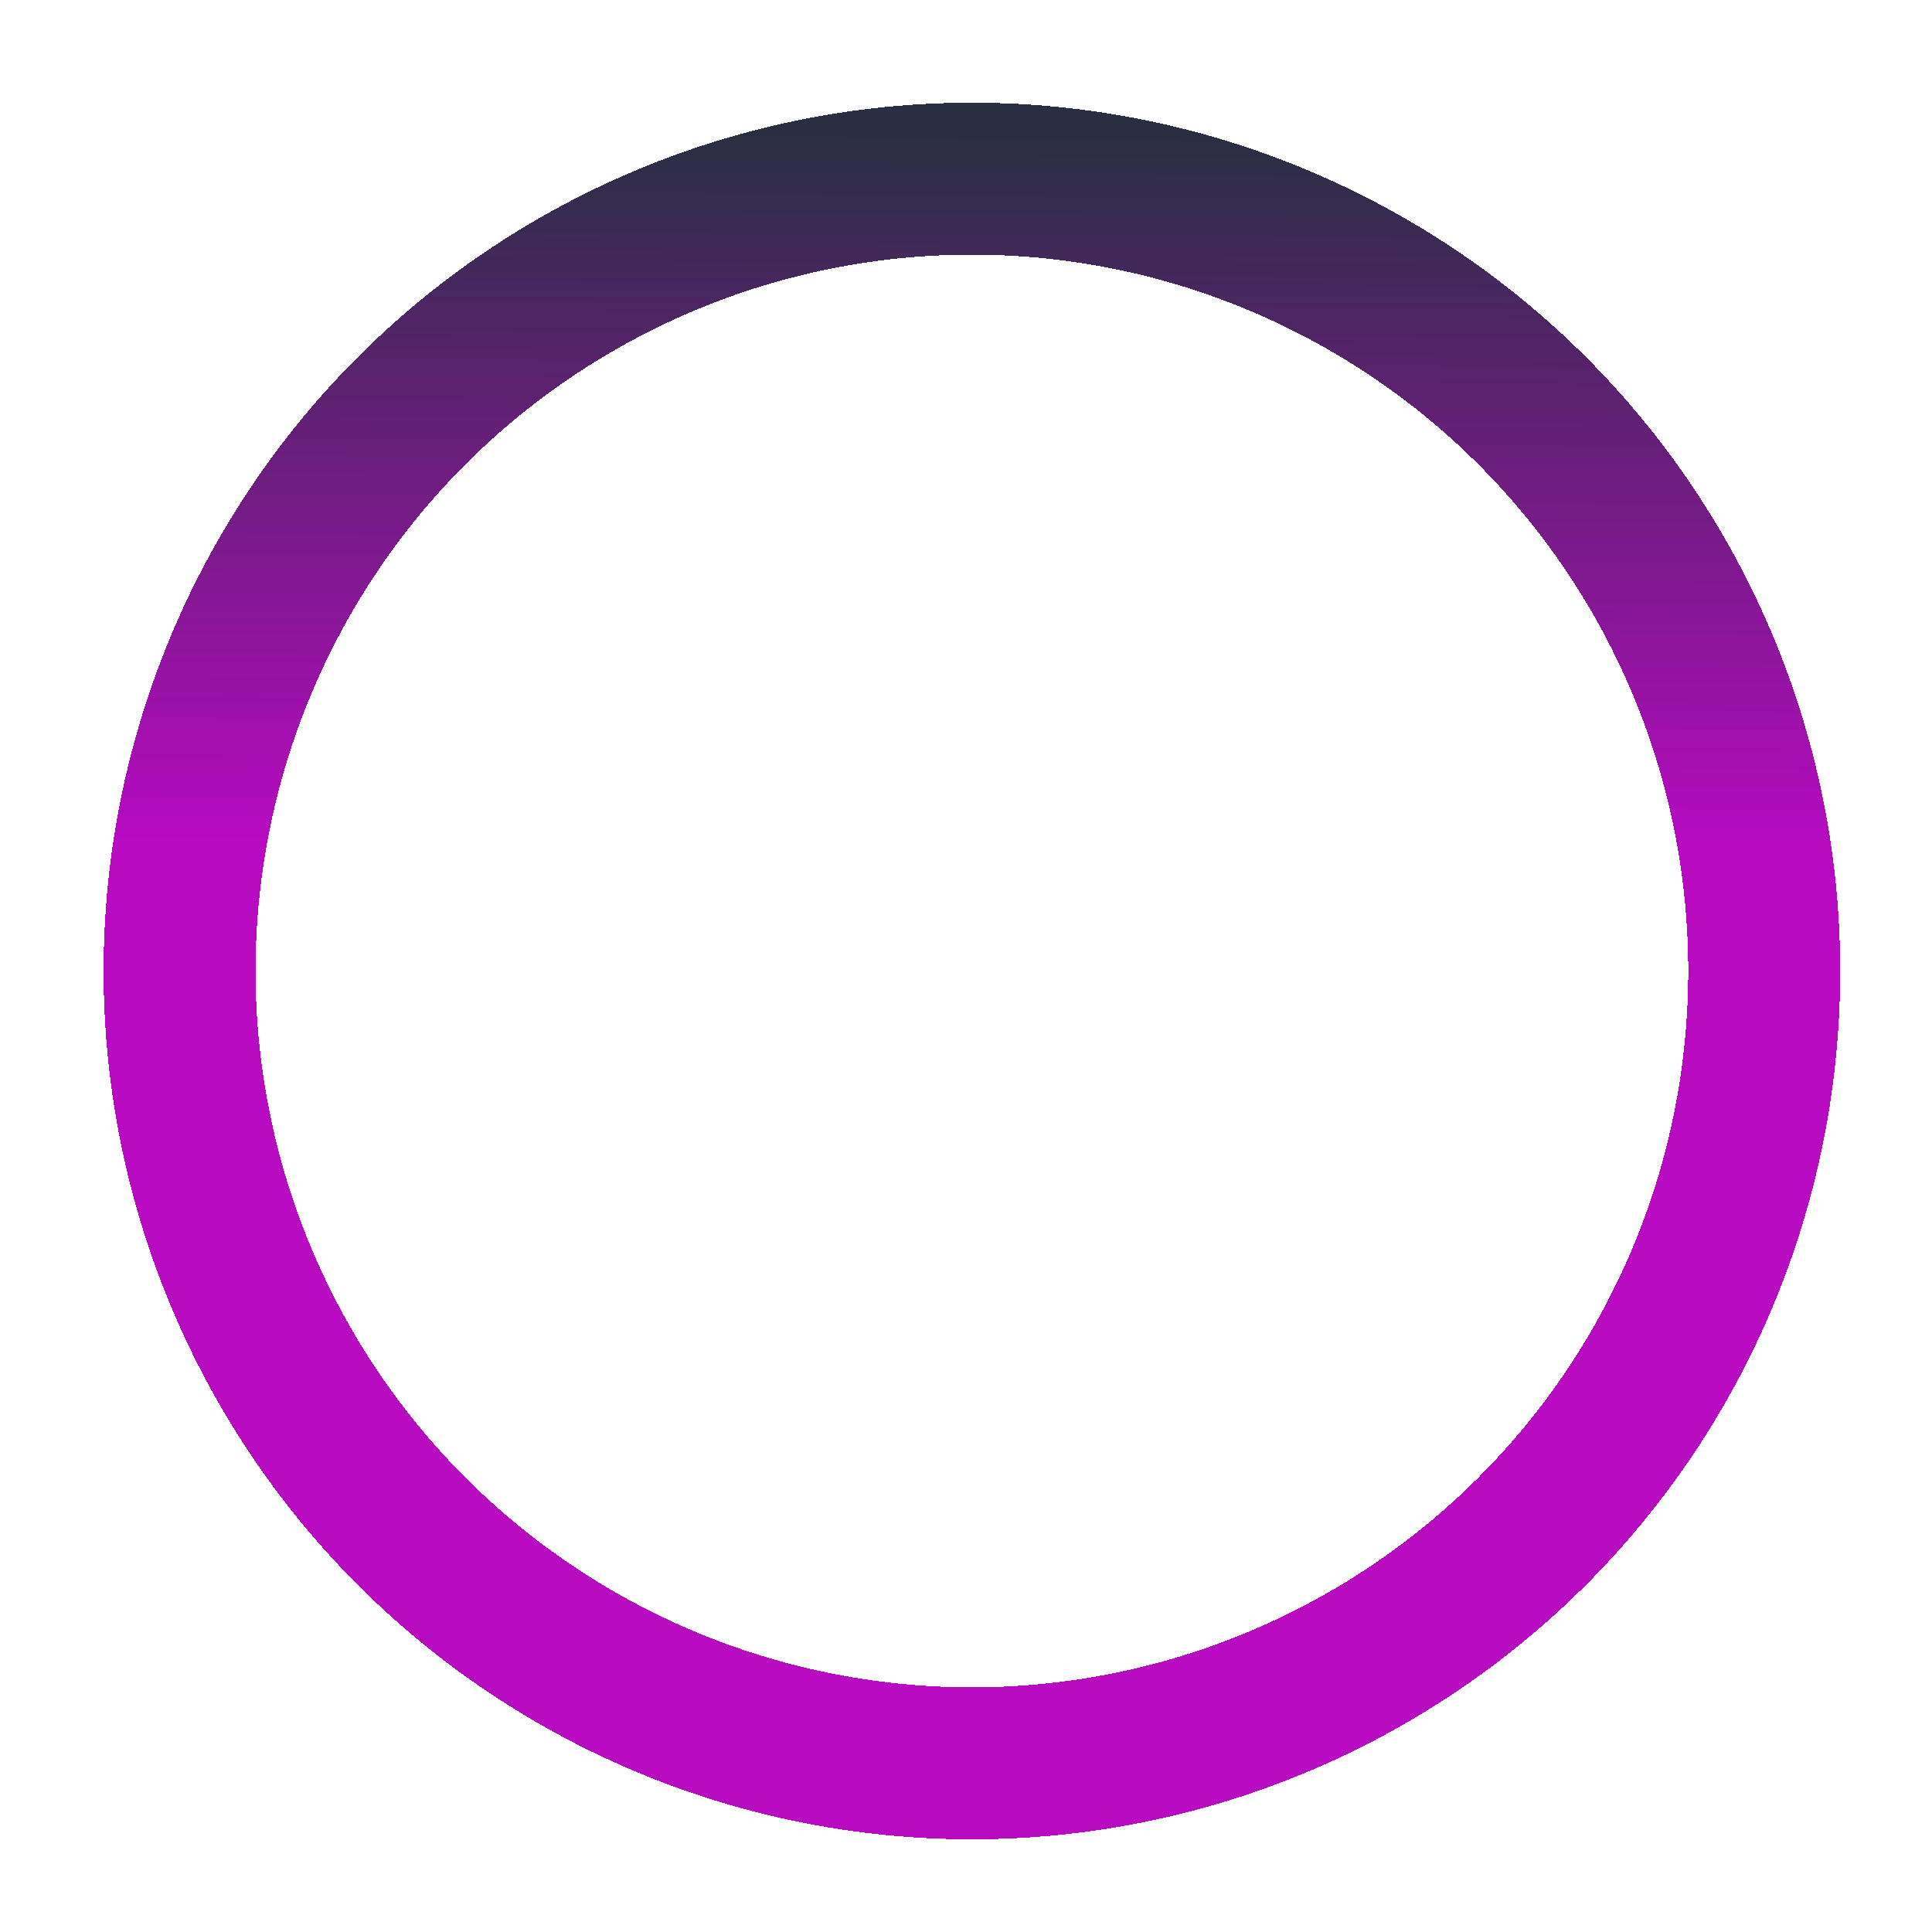 <svg width="89" height="89" viewBox="0 0 89 89" fill="none" xmlns="http://www.w3.org/2000/svg">
<g filter="url(#filter0_d_280_111)">
<circle cx="44.772" cy="40.73" r="36.5" transform="rotate(-179.612 44.772 40.73)" stroke="url(#paint0_linear_280_111)" stroke-width="7" shape-rendering="crispEdges"/>
</g>
<path d="M62.5 26.68L38.5 58L27.5 43.645L30.32 39.965L38.5 50.614L59.68 23L62.5 26.68Z" fill="white"/>
<defs>
<filter id="filter0_d_280_111" x="0.771" y="0.73" width="88" height="88" filterUnits="userSpaceOnUse" color-interpolation-filters="sRGB">
<feFlood flood-opacity="0" result="BackgroundImageFix"/>
<feColorMatrix in="SourceAlpha" type="matrix" values="0 0 0 0 0 0 0 0 0 0 0 0 0 0 0 0 0 0 127 0" result="hardAlpha"/>
<feOffset dy="4"/>
<feGaussianBlur stdDeviation="2"/>
<feComposite in2="hardAlpha" operator="out"/>
<feColorMatrix type="matrix" values="0 0 0 0 0 0 0 0 0 0 0 0 0 0 0 0 0 0 0.25 0"/>
<feBlend mode="normal" in2="BackgroundImageFix" result="effect1_dropShadow_280_111"/>
<feBlend mode="normal" in="SourceGraphic" in2="effect1_dropShadow_280_111" result="shape"/>
</filter>
<linearGradient id="paint0_linear_280_111" x1="44.772" y1="12.444" x2="44.772" y2="83.587" gradientUnits="userSpaceOnUse">
<stop stop-color="#B70AC1"/>
<stop offset="0.479" stop-color="#B70AC1"/>
<stop offset="0.938" stop-color="#292F43"/>
</linearGradient>
</defs>
</svg>
